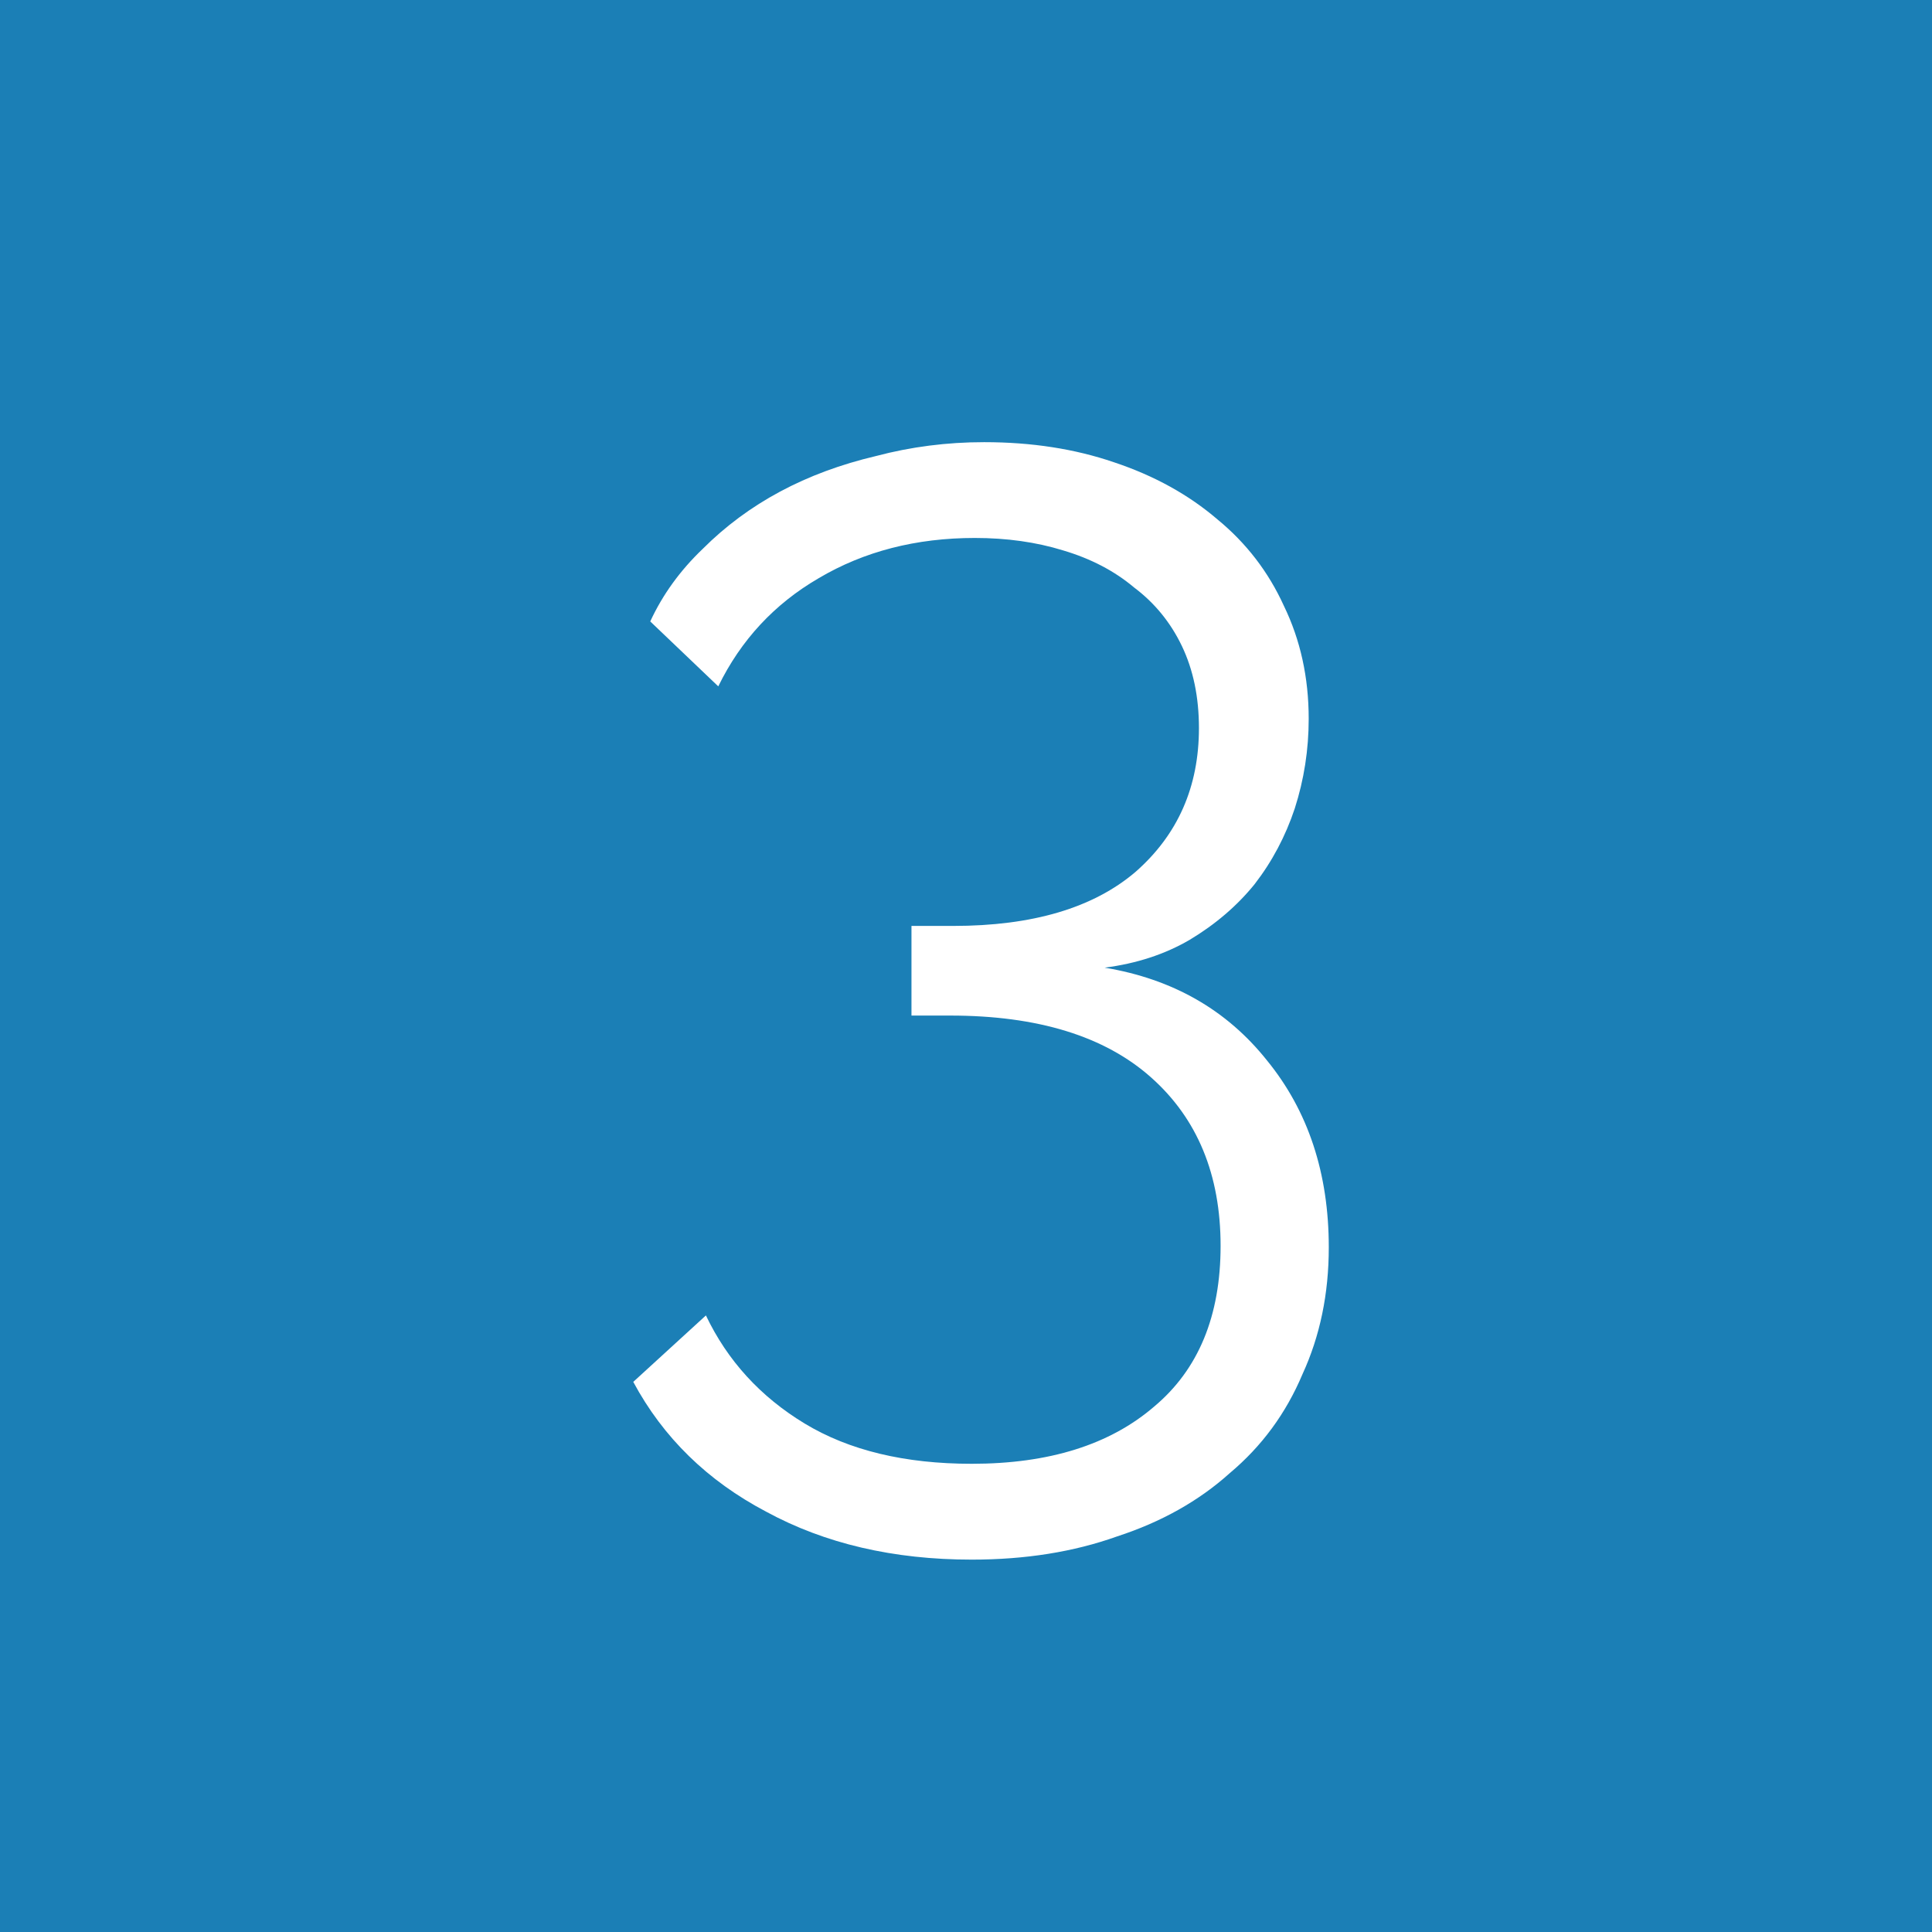 <svg width="58" height="58" viewBox="0 0 58 58" fill="none" xmlns="http://www.w3.org/2000/svg">
<rect width="58" height="58" fill="#1B7FB6"/>
<path d="M33.163 29.05C35.205 29.39 36.828 30.318 38.035 31.834C39.272 33.349 39.891 35.221 39.891 37.448C39.891 38.84 39.628 40.108 39.102 41.253C38.607 42.428 37.88 43.418 36.921 44.222C35.993 45.058 34.864 45.692 33.534 46.125C32.235 46.589 30.781 46.821 29.172 46.821C26.822 46.821 24.765 46.341 23.001 45.382C21.238 44.454 19.908 43.155 19.011 41.485L21.192 39.49C21.841 40.851 22.831 41.933 24.161 42.738C25.491 43.542 27.162 43.944 29.172 43.944C31.492 43.944 33.318 43.372 34.648 42.227C35.978 41.114 36.643 39.505 36.643 37.402C36.643 35.267 35.947 33.581 34.555 32.344C33.163 31.107 31.152 30.488 28.523 30.488H27.363V27.797H28.616C30.997 27.797 32.823 27.256 34.091 26.173C35.359 25.059 35.993 23.621 35.993 21.858C35.993 20.93 35.823 20.11 35.483 19.398C35.143 18.687 34.663 18.099 34.044 17.635C33.457 17.14 32.745 16.769 31.91 16.522C31.106 16.274 30.224 16.15 29.265 16.15C27.502 16.15 25.94 16.552 24.579 17.357C23.249 18.13 22.243 19.213 21.563 20.605L19.521 18.656C19.892 17.852 20.418 17.125 21.099 16.475C21.779 15.795 22.553 15.222 23.419 14.758C24.285 14.294 25.244 13.939 26.296 13.691C27.347 13.413 28.43 13.274 29.544 13.274C30.967 13.274 32.266 13.475 33.441 13.877C34.648 14.279 35.684 14.851 36.55 15.594C37.416 16.305 38.081 17.171 38.545 18.192C39.04 19.213 39.288 20.342 39.288 21.579C39.288 22.507 39.148 23.404 38.87 24.27C38.592 25.106 38.19 25.863 37.664 26.544C37.138 27.194 36.488 27.75 35.715 28.214C34.972 28.648 34.122 28.926 33.163 29.05Z" fill="white"/>
</svg>
